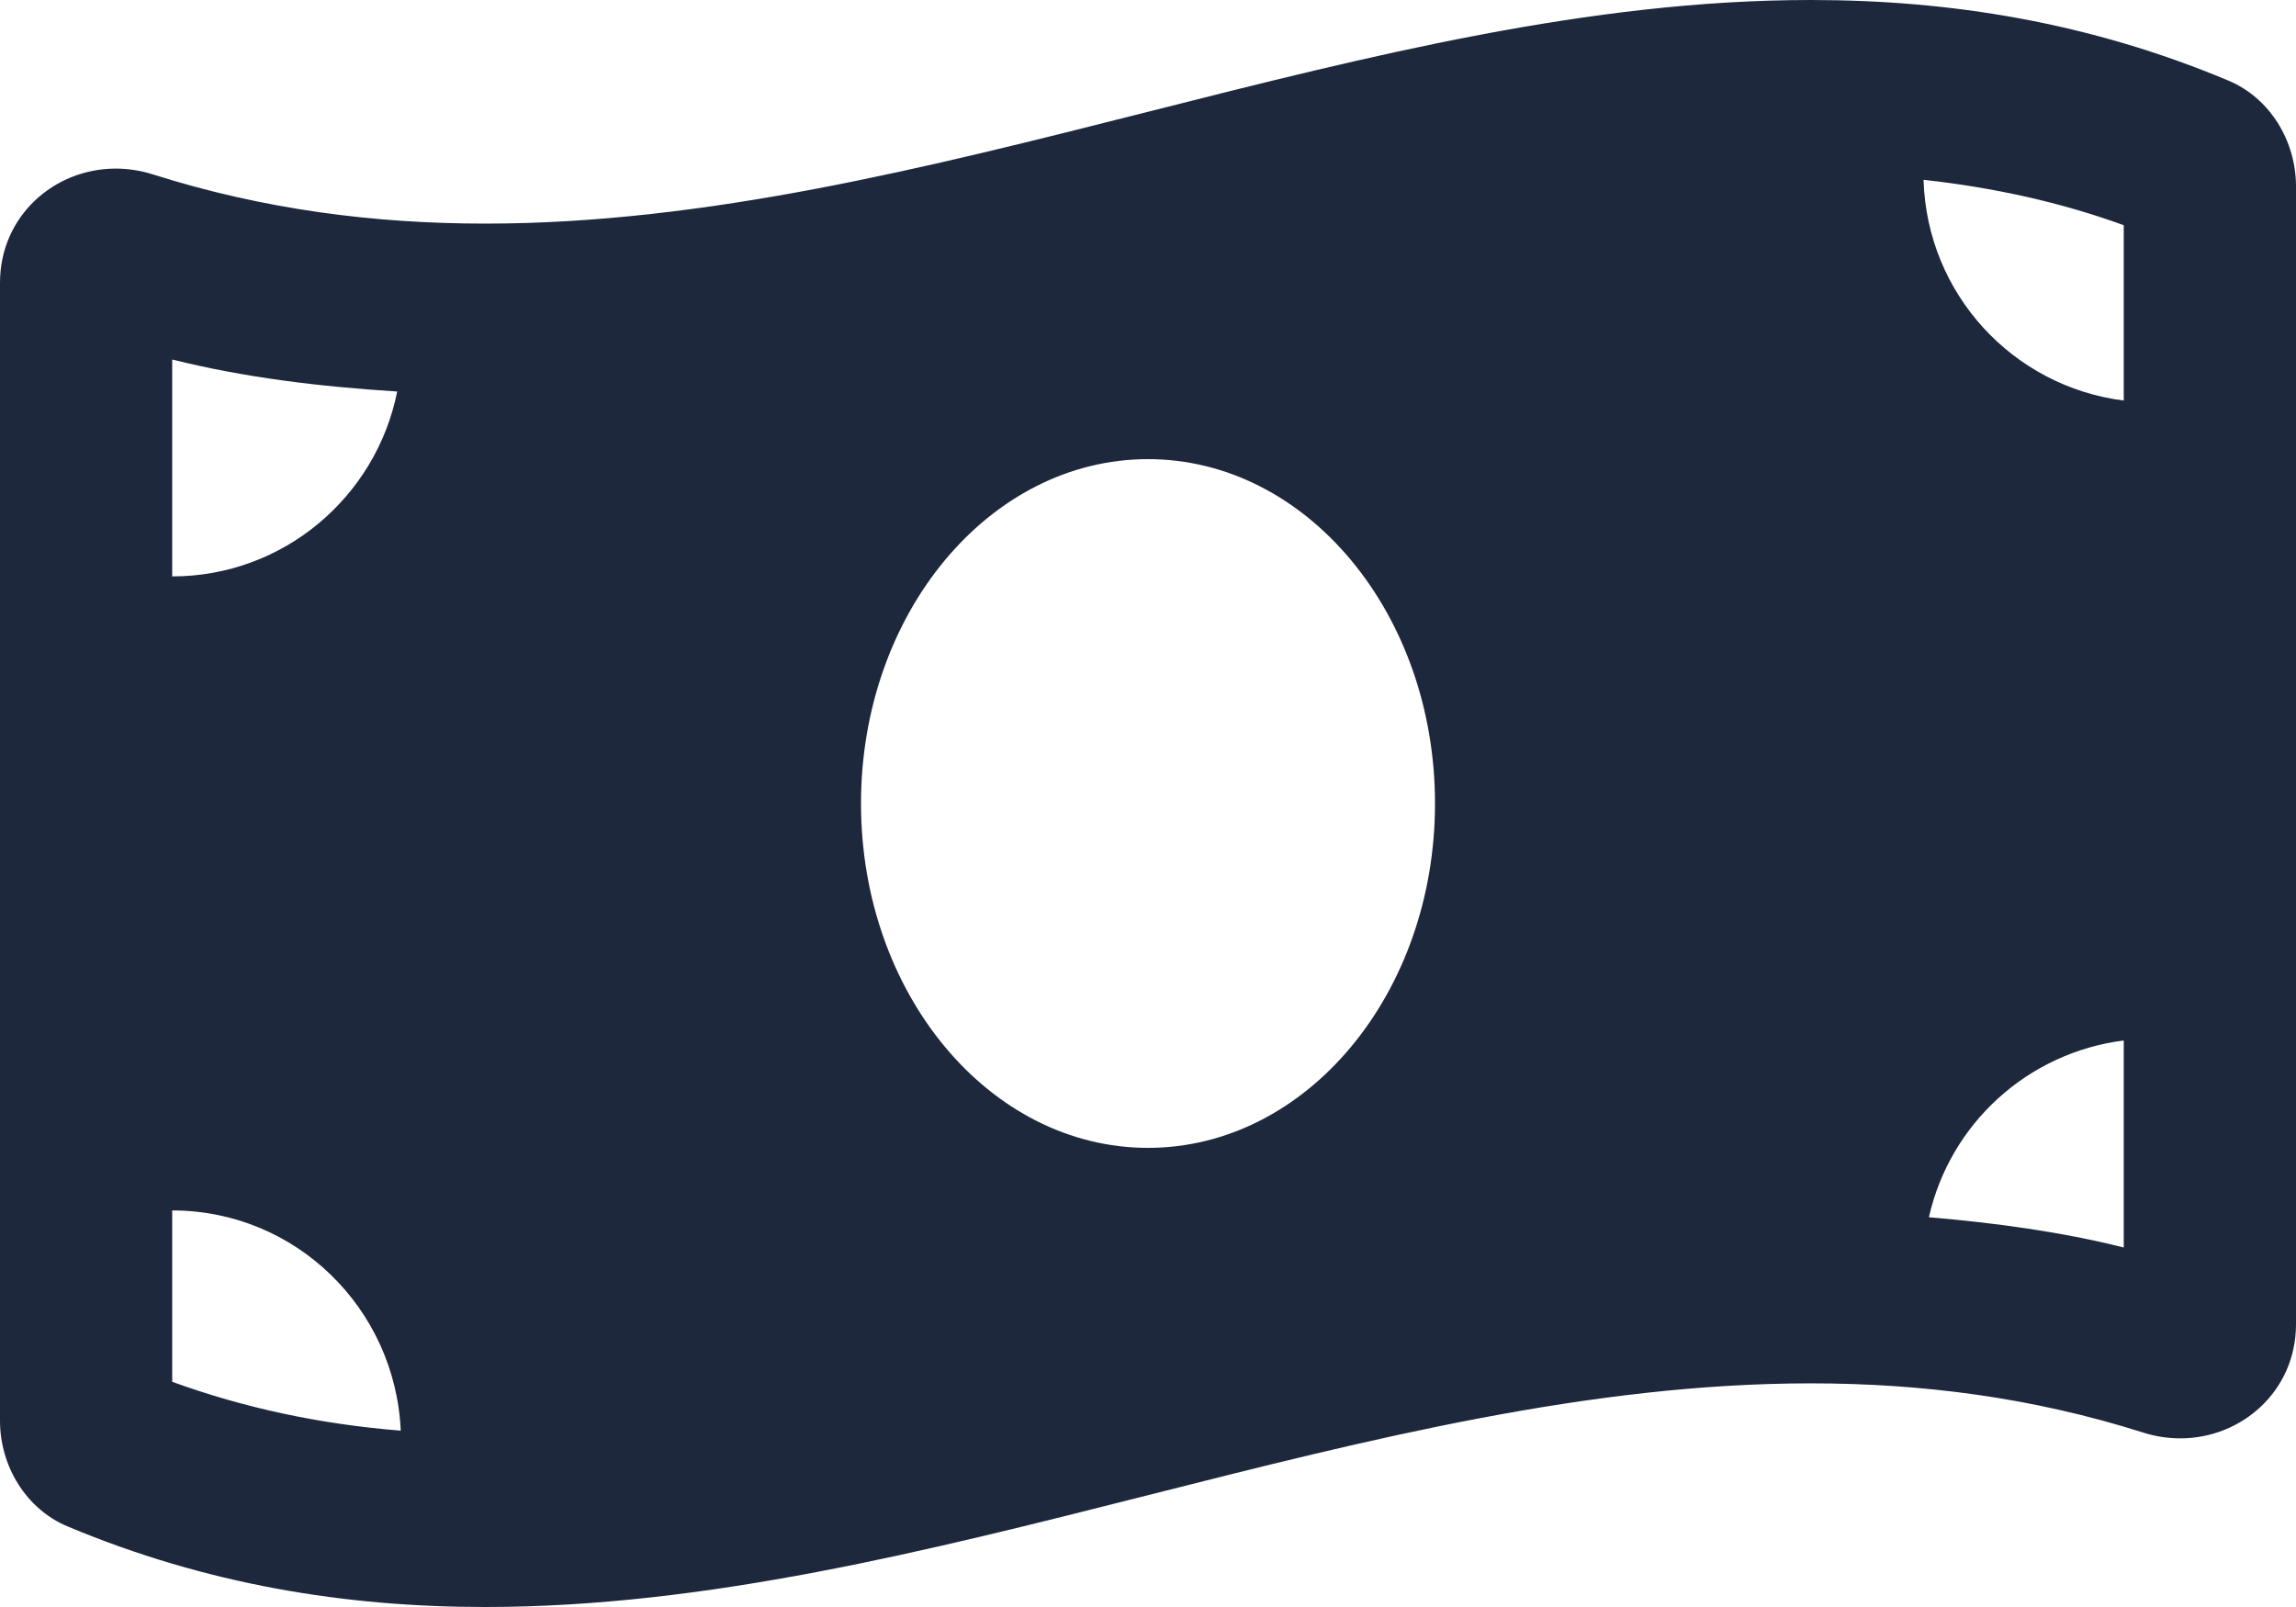 <svg width="50" height="35" viewBox="0 0 50 35" fill="none" xmlns="http://www.w3.org/2000/svg">
<path d="M48.527 1.755C45.497 0.484 42.464 9.39655e-08 39.433 9.39655e-08C29.811 -0.001 20.189 4.87 10.566 4.87C8.153 4.87 5.741 4.564 3.328 3.798C3.057 3.712 2.785 3.672 2.519 3.672C1.175 3.672 0 4.713 0 6.157V30.943C0 31.93 0.565 32.865 1.472 33.245C4.502 34.516 7.535 35 10.566 35C20.189 35 29.811 30.129 39.434 30.129C41.847 30.129 44.259 30.435 46.672 31.201C46.943 31.287 47.215 31.327 47.48 31.327C48.825 31.327 50 30.287 50 28.842V4.057C49.999 3.07 49.434 2.135 48.527 1.755ZM3.75 7.83C5.322 8.223 6.962 8.421 8.65 8.527C8.191 10.823 6.172 12.554 3.75 12.554V7.83ZM3.75 30.095V26.363C6.435 26.363 8.608 28.493 8.727 31.159C6.967 31.018 5.322 30.666 3.75 30.095ZM25 25C21.547 25 18.75 21.641 18.75 17.5C18.75 13.358 21.548 10 25 10C28.451 10 31.25 13.358 31.25 17.5C31.25 21.643 28.45 25 25 25ZM46.249 27.17C44.88 26.827 43.459 26.635 42.006 26.511C42.464 24.473 44.154 22.927 46.249 22.661V27.17ZM46.249 8.724C43.836 8.419 41.963 6.404 41.889 3.916C43.416 4.085 44.865 4.402 46.249 4.905V8.724Z" fill="#1D283D"/>
</svg>
